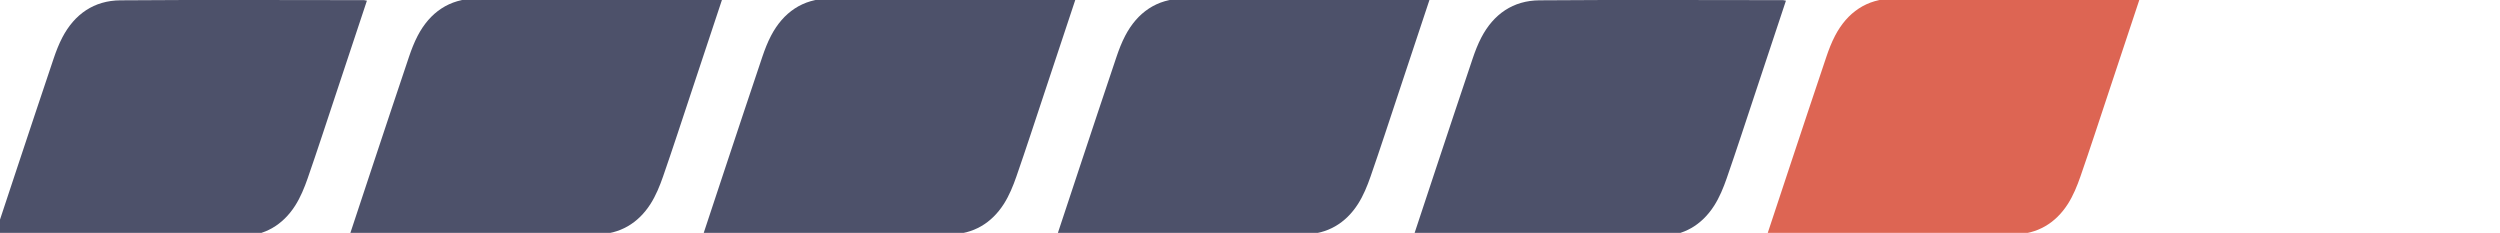 <?xml version="1.0" encoding="utf-8"?>
<!-- Generator: Adobe Illustrator 17.0.0, SVG Export Plug-In . SVG Version: 6.00 Build 0)  -->
<!DOCTYPE svg PUBLIC "-//W3C//DTD SVG 1.1//EN" "http://www.w3.org/Graphics/SVG/1.1/DTD/svg11.dtd">
<svg version="1.1" id="Слой_1" xmlns="http://www.w3.org/2000/svg" xmlns:xlink="http://www.w3.org/1999/xlink" x="0px" y="0px"
	 width="155.658px" height="14.5px" viewBox="0 0 155.658 14.5" enable-background="new 0 0 155.658 14.5" xml:space="preserve">
<g display="none">
	<rect x="17.58" display="inline" fill="#4D516A" width="14.5" height="14.5"/>
	<rect x="35.159" display="inline" fill="#4D516A" width="14.5" height="14.5"/>
	<rect x="52.739" display="inline" fill="#4D516A" width="14.5" height="14.5"/>
	<rect x="70.319" display="inline" fill="#4D516A" width="14.5" height="14.5"/>
	<rect x="87.899" display="inline" fill="#BC0B20" width="14.5" height="14.5"/>
	<g display="inline">
		<rect fill="#4D516A" width="14.5" height="14.5"/>
		<rect x="105.479" fill="#BC0B20" width="14.5" height="14.5"/>
	</g>
</g>
<g>
	<path fill="#4D516A" d="M22.845,0.043c-0.641,1.932-1.273,3.836-1.906,5.74c-0.59,1.773-1.167,3.551-1.781,5.316
		c-0.205,0.59-0.448,1.185-0.782,1.708c-0.767,1.2-1.911,1.878-3.332,1.887C9.986,14.726,4.928,14.707-0.13,14.705
		c-0.051,0-0.103-0.016-0.201-0.033c0.463-1.399,0.921-2.788,1.383-4.175c0.761-2.287,1.519-4.575,2.29-6.859
		c0.15-0.445,0.322-0.889,0.539-1.305c0.76-1.454,1.977-2.3,3.614-2.313c5.058-0.039,10.116-0.013,15.174-0.011
		C22.703,0.01,22.737,0.022,22.845,0.043z"/>
</g>
<g>
	<path fill="#4D516A" d="M44.97-0.063c-0.641,1.932-1.273,3.836-1.906,5.74c-0.59,1.773-1.167,3.551-1.781,5.316
		c-0.205,0.59-0.448,1.185-0.782,1.708c-0.767,1.2-1.911,1.878-3.332,1.887c-5.058,0.032-10.116,0.012-15.174,0.011
		c-0.051,0-0.103-0.016-0.201-0.033c0.463-1.399,0.921-2.788,1.383-4.175c0.761-2.287,1.519-4.575,2.29-6.859
		c0.15-0.445,0.322-0.889,0.539-1.305c0.76-1.454,1.977-2.3,3.614-2.313c5.058-0.039,10.116-0.013,15.174-0.011
		C44.828-0.096,44.862-0.084,44.97-0.063z"/>
</g>
<g>
	<path fill="#4D516A" d="M66.97-0.063c-0.641,1.932-1.273,3.836-1.906,5.74c-0.59,1.773-1.167,3.551-1.781,5.316
		c-0.205,0.59-0.448,1.185-0.782,1.708c-0.767,1.2-1.911,1.878-3.332,1.887c-5.058,0.032-10.116,0.012-15.174,0.011
		c-0.051,0-0.103-0.016-0.201-0.033c0.463-1.399,0.921-2.788,1.383-4.175c0.761-2.287,1.519-4.575,2.29-6.859
		c0.15-0.445,0.322-0.889,0.539-1.305c0.76-1.454,1.977-2.3,3.614-2.313c5.058-0.039,10.116-0.013,15.174-0.011
		C66.828-0.096,66.862-0.084,66.97-0.063z"/>
</g>
<g>
	<path fill="#4D516A" d="M89.022-0.063c-0.641,1.932-1.273,3.836-1.906,5.74c-0.59,1.773-1.167,3.551-1.781,5.316
		c-0.205,0.59-0.448,1.185-0.782,1.708c-0.767,1.2-1.911,1.878-3.332,1.887c-5.058,0.032-10.116,0.012-15.174,0.011
		c-0.051,0-0.103-0.016-0.201-0.033c0.463-1.399,0.921-2.788,1.383-4.175c0.761-2.287,1.519-4.575,2.29-6.859
		c0.15-0.445,0.322-0.889,0.539-1.305c0.76-1.454,1.977-2.3,3.614-2.313c5.058-0.039,10.116-0.013,15.174-0.011
		C88.88-0.096,88.914-0.084,89.022-0.063z"/>
</g>
<g>
	<path fill="#4D516A" d="M111.198,0.043c-0.641,1.932-1.273,3.836-1.906,5.74c-0.59,1.773-1.167,3.551-1.781,5.316
		c-0.205,0.59-0.448,1.185-0.782,1.708c-0.767,1.2-1.911,1.878-3.332,1.887c-5.058,0.032-10.116,0.012-15.174,0.011
		c-0.051,0-0.103-0.016-0.201-0.033c0.463-1.399,0.921-2.788,1.383-4.175c0.761-2.287,1.519-4.575,2.29-6.859
		c0.15-0.445,0.322-0.889,0.539-1.305c0.76-1.454,1.977-2.3,3.614-2.313c5.058-0.039,10.116-0.013,15.174-0.011
		C111.056,0.01,111.09,0.022,111.198,0.043z"/>
</g>
<g>
	<path fill="#DD6553" d="M133.22-0.063c-0.641,1.932-1.273,3.836-1.906,5.74c-0.59,1.773-1.167,3.551-1.781,5.316
		c-0.205,0.59-0.448,1.185-0.782,1.708c-0.767,1.2-1.911,1.878-3.332,1.887c-5.058,0.032-10.116,0.012-15.174,0.011
		c-0.051,0-0.103-0.016-0.201-0.033c0.463-1.399,0.921-2.788,1.383-4.175c0.761-2.287,1.519-4.575,2.29-6.859
		c0.15-0.445,0.322-0.889,0.539-1.305c0.76-1.454,1.977-2.3,3.614-2.313c5.058-0.039,10.116-0.013,15.174-0.011
		C133.078-0.096,133.112-0.084,133.22-0.063z"/>
</g>
</svg>
